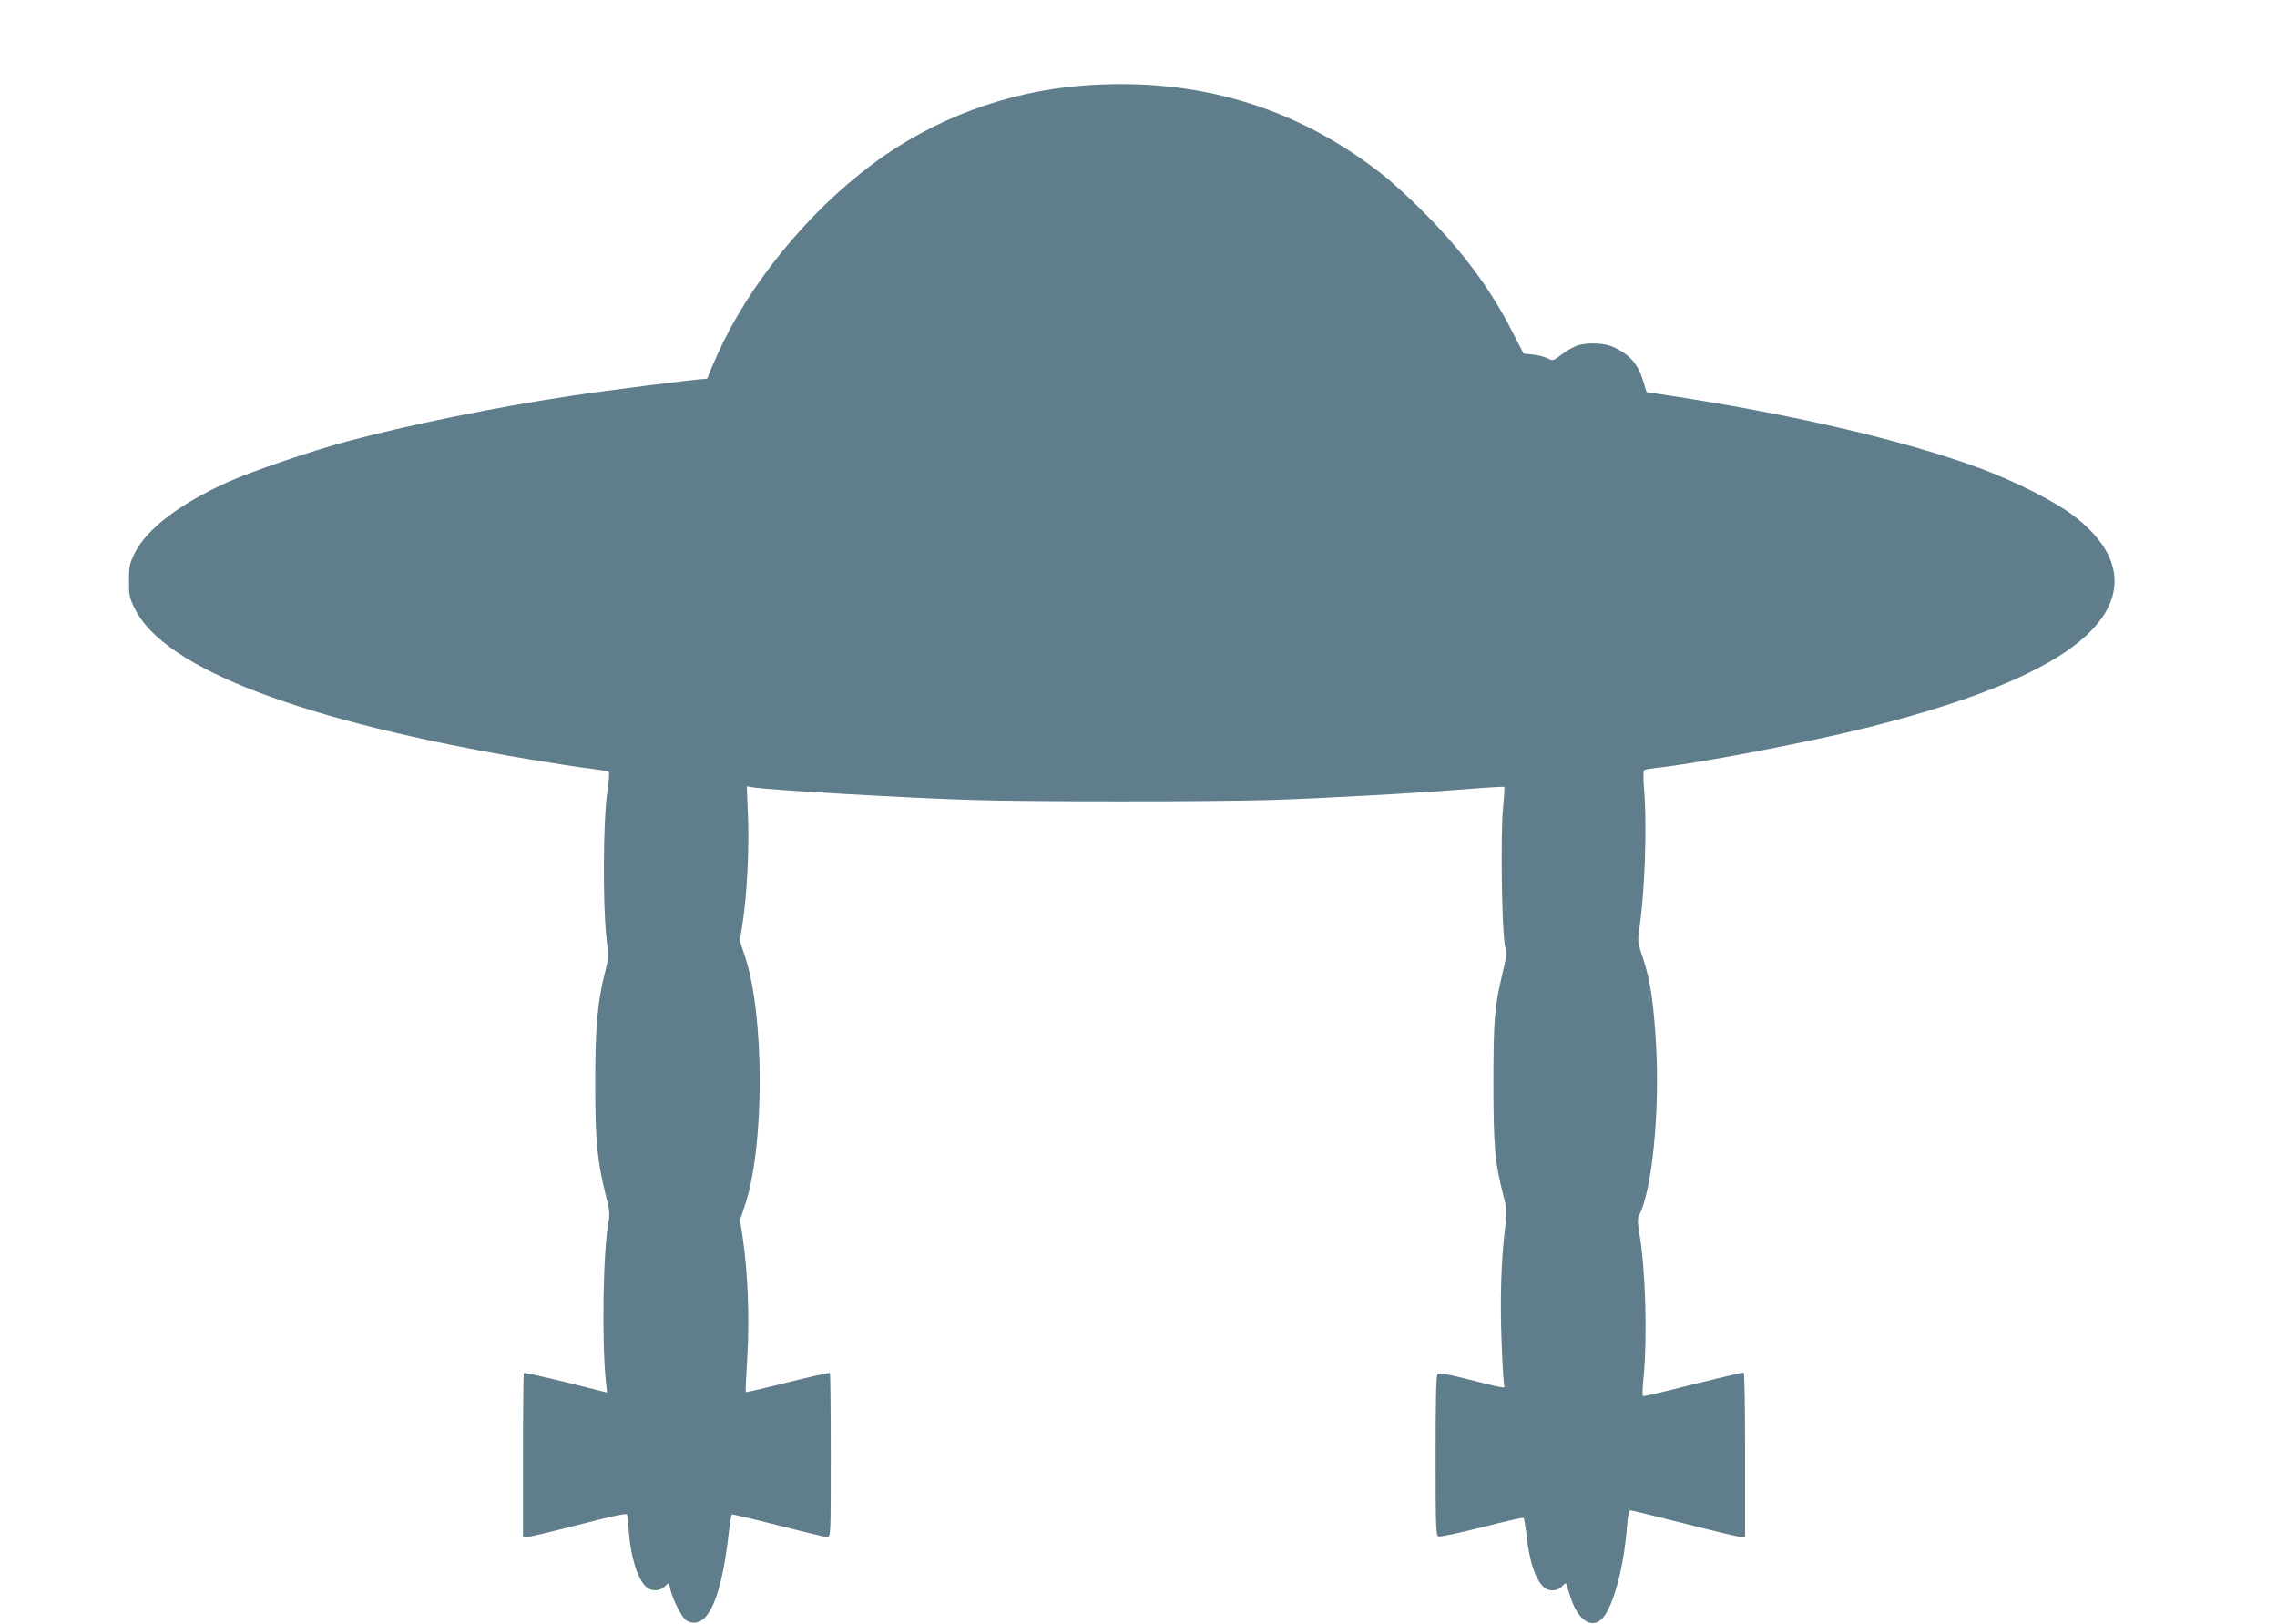 <?xml version="1.0" standalone="no"?>
<!DOCTYPE svg PUBLIC "-//W3C//DTD SVG 20010904//EN"
 "http://www.w3.org/TR/2001/REC-SVG-20010904/DTD/svg10.dtd">
<svg version="1.0" xmlns="http://www.w3.org/2000/svg"
 width="1280pt" height="913pt" viewBox="0 0 1280 913"
 preserveAspectRatio="xMidYMid meet">
<g transform="translate(0,913) scale(0.1,-0.1)"
fill="#607d8b" stroke="none">
<path d="M6088 8649 c-430 -33 -844 -188 -1184 -442 -365 -273 -693 -675 -870
-1067 -30 -66 -54 -124 -54 -129 0 -6 -7 -11 -16 -11 -42 0 -555 -65 -759 -96
-421 -63 -927 -167 -1253 -255 -211 -57 -538 -169 -672 -229 -268 -121 -456
-264 -522 -398 -30 -60 -33 -75 -33 -157 0 -82 3 -97 33 -157 165 -336 941
-632 2222 -847 129 -21 280 -45 335 -51 55 -7 103 -15 107 -19 5 -4 0 -59 -9
-121 -22 -146 -25 -613 -5 -800 13 -118 13 -129 -7 -205 -42 -164 -55 -311
-55 -625 0 -319 11 -436 59 -628 21 -81 24 -106 16 -148 -31 -165 -39 -672
-15 -901 l7 -61 -231 58 c-127 31 -234 55 -237 52 -3 -3 -5 -212 -5 -464 l0
-458 23 0 c12 0 143 31 290 69 185 48 269 66 272 58 2 -7 6 -47 9 -89 11 -149
49 -272 98 -318 28 -26 76 -26 104 1 l23 21 11 -43 c17 -63 67 -157 89 -169
112 -59 192 104 236 478 7 63 16 116 18 119 3 2 120 -25 260 -61 141 -36 265
-66 276 -66 21 0 21 2 21 458 0 252 -2 461 -5 464 -3 3 -110 -21 -238 -53
-127 -32 -233 -56 -235 -55 -2 2 3 92 9 200 13 213 3 477 -26 670 l-15 98 29
87 c109 327 109 1066 -1 1394 l-29 88 15 97 c25 160 38 413 31 599 l-7 173 29
-5 c91 -16 880 -61 1243 -72 344 -10 1319 -10 1665 0 300 9 840 39 1129 63
103 8 190 13 192 11 3 -2 -1 -57 -7 -122 -14 -141 -7 -670 10 -763 11 -57 9
-74 -13 -165 -44 -179 -51 -260 -51 -617 0 -356 9 -450 57 -634 19 -72 20 -86
9 -176 -23 -187 -29 -403 -20 -644 5 -131 12 -242 15 -247 9 -15 -14 -11 -193
35 -123 31 -174 41 -182 33 -8 -8 -11 -152 -11 -459 0 -405 2 -449 16 -455 9
-3 119 20 245 52 126 32 232 56 234 53 3 -3 10 -45 16 -94 16 -148 46 -241 92
-291 27 -30 79 -31 107 -1 11 12 21 20 23 17 1 -2 13 -36 25 -75 39 -126 114
-181 173 -128 64 58 127 284 145 524 5 63 11 90 20 90 7 0 145 -34 307 -75
161 -41 303 -75 315 -75 l22 0 0 459 c0 253 -3 462 -8 465 -4 2 -132 -28 -285
-66 -152 -39 -279 -69 -282 -66 -3 3 -1 54 5 114 21 226 10 606 -25 804 -10
61 -10 80 0 100 72 142 115 576 95 945 -13 243 -33 376 -73 495 -28 81 -31
102 -25 145 35 226 48 600 29 825 -4 49 -3 88 2 91 5 4 37 9 71 13 222 23 857
144 1186 227 638 160 1053 339 1251 539 211 213 175 449 -100 655 -104 79
-333 194 -524 264 -426 157 -1071 307 -1787 414 l-84 13 -17 56 c-30 101 -76
155 -171 198 -49 22 -140 26 -198 9 -21 -7 -61 -29 -89 -50 -51 -39 -52 -39
-82 -23 -17 9 -54 18 -83 21 l-51 5 -65 126 c-121 237 -277 447 -490 662 -74
75 -178 171 -230 212 -487 387 -1051 556 -1692 507z"/>
</g>
</svg>
